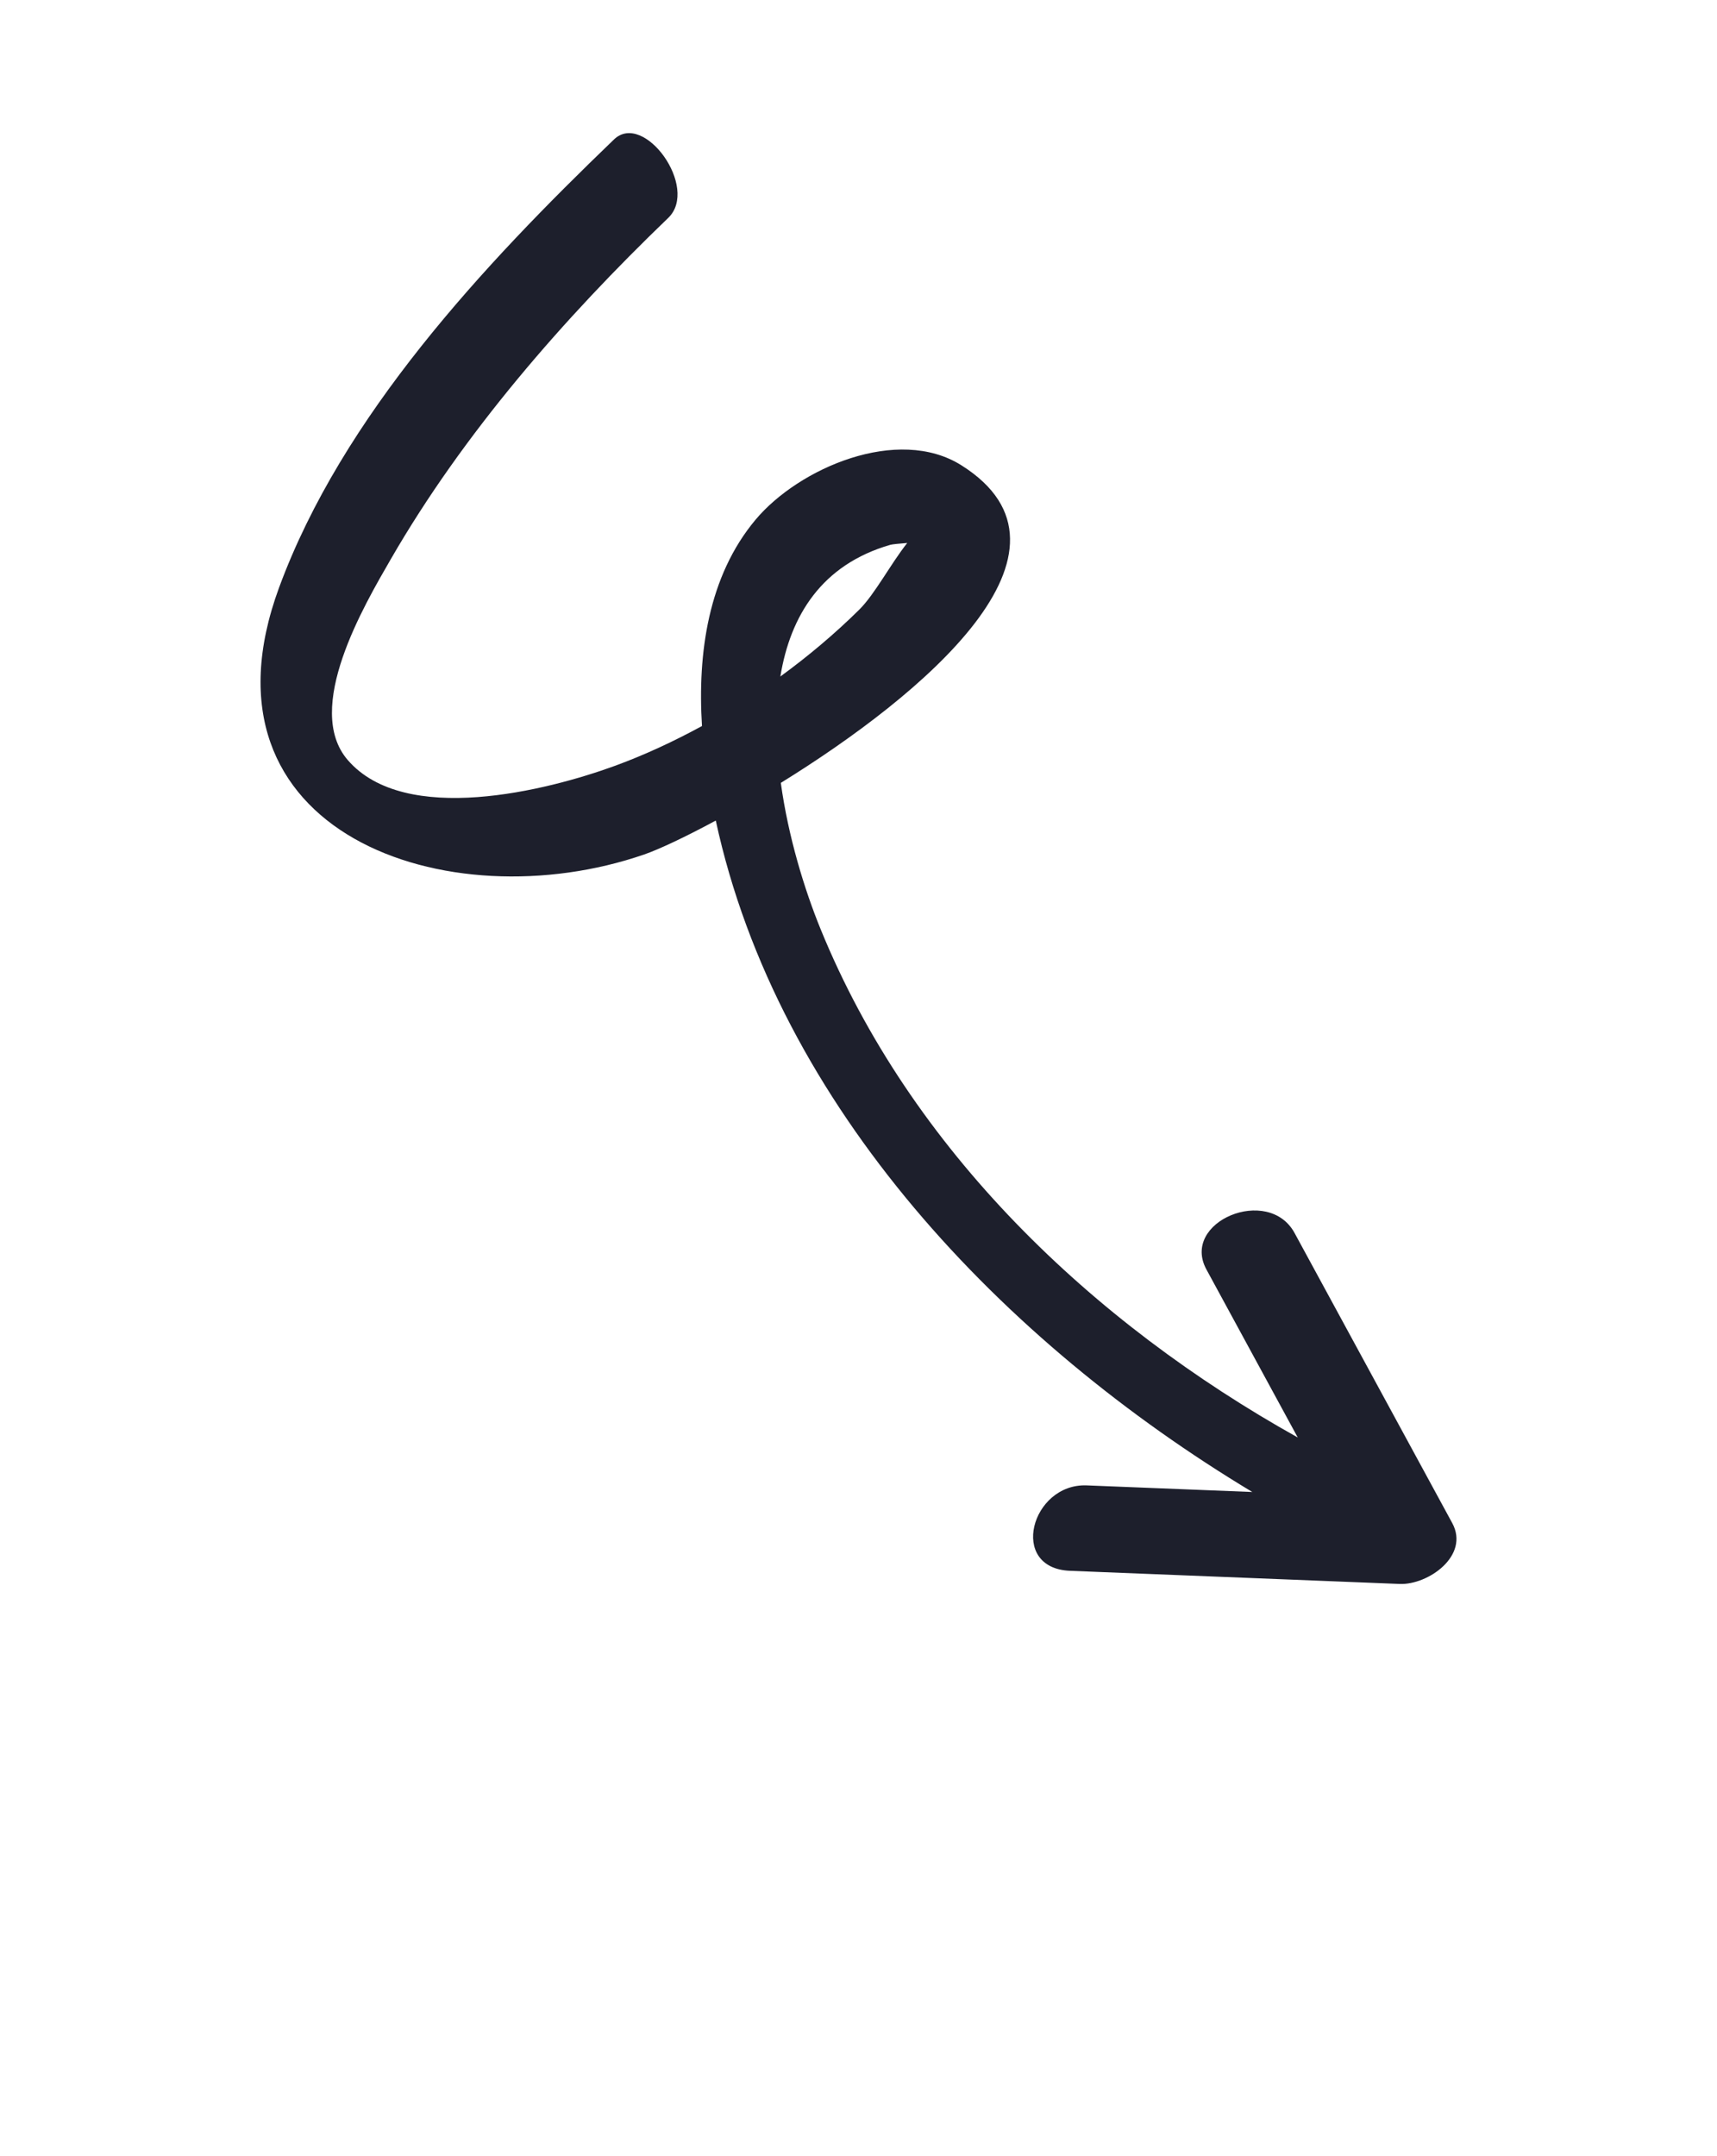 <?xml version="1.0" encoding="UTF-8"?> <svg xmlns="http://www.w3.org/2000/svg" width="90" height="113" viewBox="0 0 90 113" fill="none"><path d="M67.857 64.626C66.49 62.111 61.871 64.027 63.238 66.54C64.833 69.475 66.428 72.409 68.024 75.344C57.235 69.322 47.726 60.256 43.013 48.698C42.163 46.615 41.317 43.855 40.928 41.034C48.361 36.438 57.463 28.846 50.395 24.389C47.07 22.294 41.879 24.523 39.601 27.243C37.123 30.202 36.557 34.24 36.796 38.054C35.317 38.859 33.796 39.567 32.248 40.135C28.694 41.437 21.228 43.316 18.225 39.833C15.898 37.134 19.086 31.73 20.491 29.297C24.298 22.703 29.547 16.692 35.025 11.423C36.675 9.836 33.75 5.803 32.185 7.308C25.361 13.872 17.942 21.795 14.628 30.798C9.892 43.664 23.474 48.346 33.773 44.784C34.517 44.527 35.869 43.898 37.519 43.009C40.767 58.031 52.613 70.365 65.642 78.201C62.75 78.085 59.857 77.97 56.965 77.855C54.049 77.739 52.842 82.202 56.088 82.332C61.849 82.561 67.61 82.791 73.371 83.021C74.844 83.08 77.056 81.547 76.12 79.826C73.365 74.759 70.611 69.693 67.857 64.626ZM46.661 28.558C46.781 28.523 47.141 28.494 47.555 28.459C46.693 29.544 45.851 31.153 45.037 31.957C43.769 33.21 42.377 34.383 40.904 35.458C41.426 32.269 43.07 29.599 46.661 28.558Z" fill="#1D1F2C"></path></svg> 